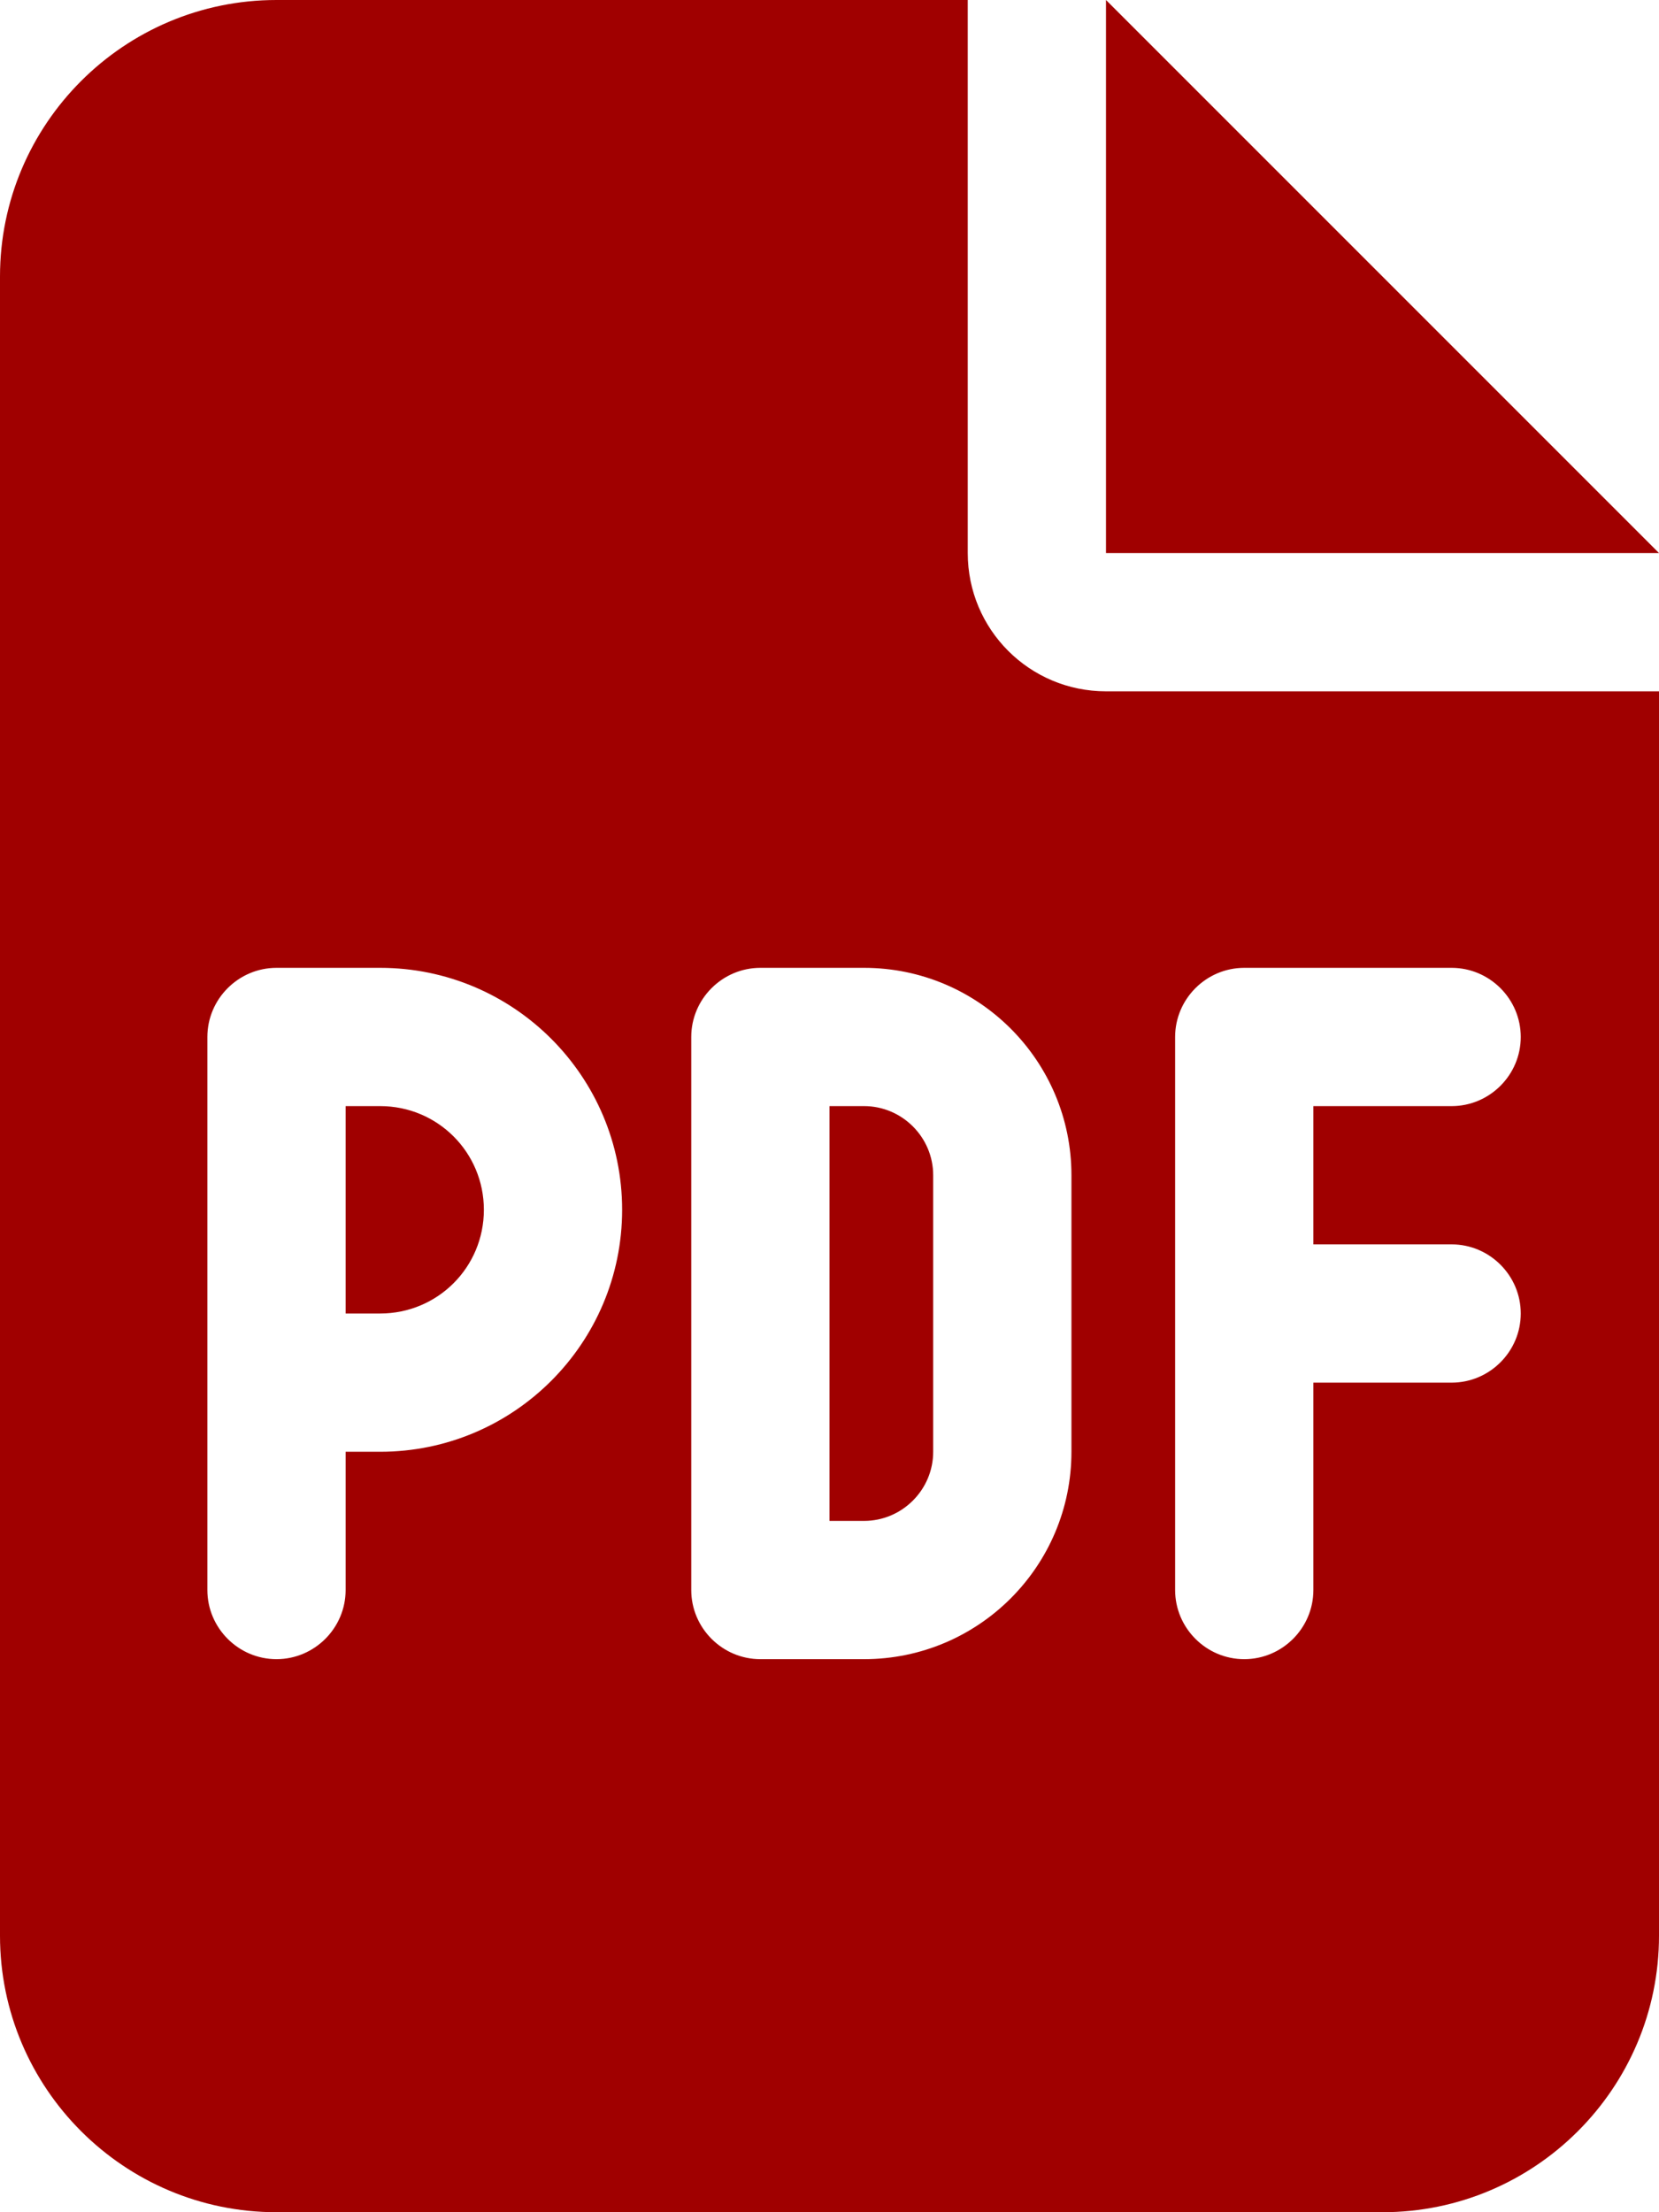 <?xml version="1.0" encoding="utf-8"?>
<!-- Generator: Adobe Illustrator 26.5.0, SVG Export Plug-In . SVG Version: 6.00 Build 0)  -->
<svg version="1.1" id="レイヤー_1" xmlns="http://www.w3.org/2000/svg" xmlns:xlink="http://www.w3.org/1999/xlink" x="0px"
	 y="0px" viewBox="0 0 384 512" style="enable-background:new 0 0 384 512;" xml:space="preserve">
<style type="text/css">
	.st0{fill:#A00000;}
</style>
<path class="st0" d="M64,0C28.7,0,0,28.7,0,64v384c0,35.3,28.7,64,64,64h256c35.3,0,64-28.7,64-64V160H256c-17.7,0-32-14.3-32-32V0
	H64z M256,0v128h128L256,0z M64,224h24c30.9,0,56,25.1,56,56s-25.1,56-56,56h-8v32c0,8.8-7.2,16-16,16s-16-7.2-16-16v-48v-80
	C48,231.2,55.2,224,64,224z M88,304c13.3,0,24-10.7,24-24s-10.7-24-24-24h-8v48H88z M160,240c0-8.8,7.2-16,16-16h24
	c26.5,0,48,21.5,48,48v64c0,26.5-21.5,48-48,48h-24c-8.8,0-16-7.2-16-16V240z M192,352h8c8.8,0,16-7.2,16-16v-64c0-8.8-7.2-16-16-16
	h-8V352z M288,224h48c8.8,0,16,7.2,16,16s-7.2,16-16,16h-32v32h32c8.8,0,16,7.2,16,16s-7.2,16-16,16h-32v48c0,8.8-7.2,16-16,16
	s-16-7.2-16-16v-64v-64C272,231.2,279.2,224,288,224z"/>
</svg>
